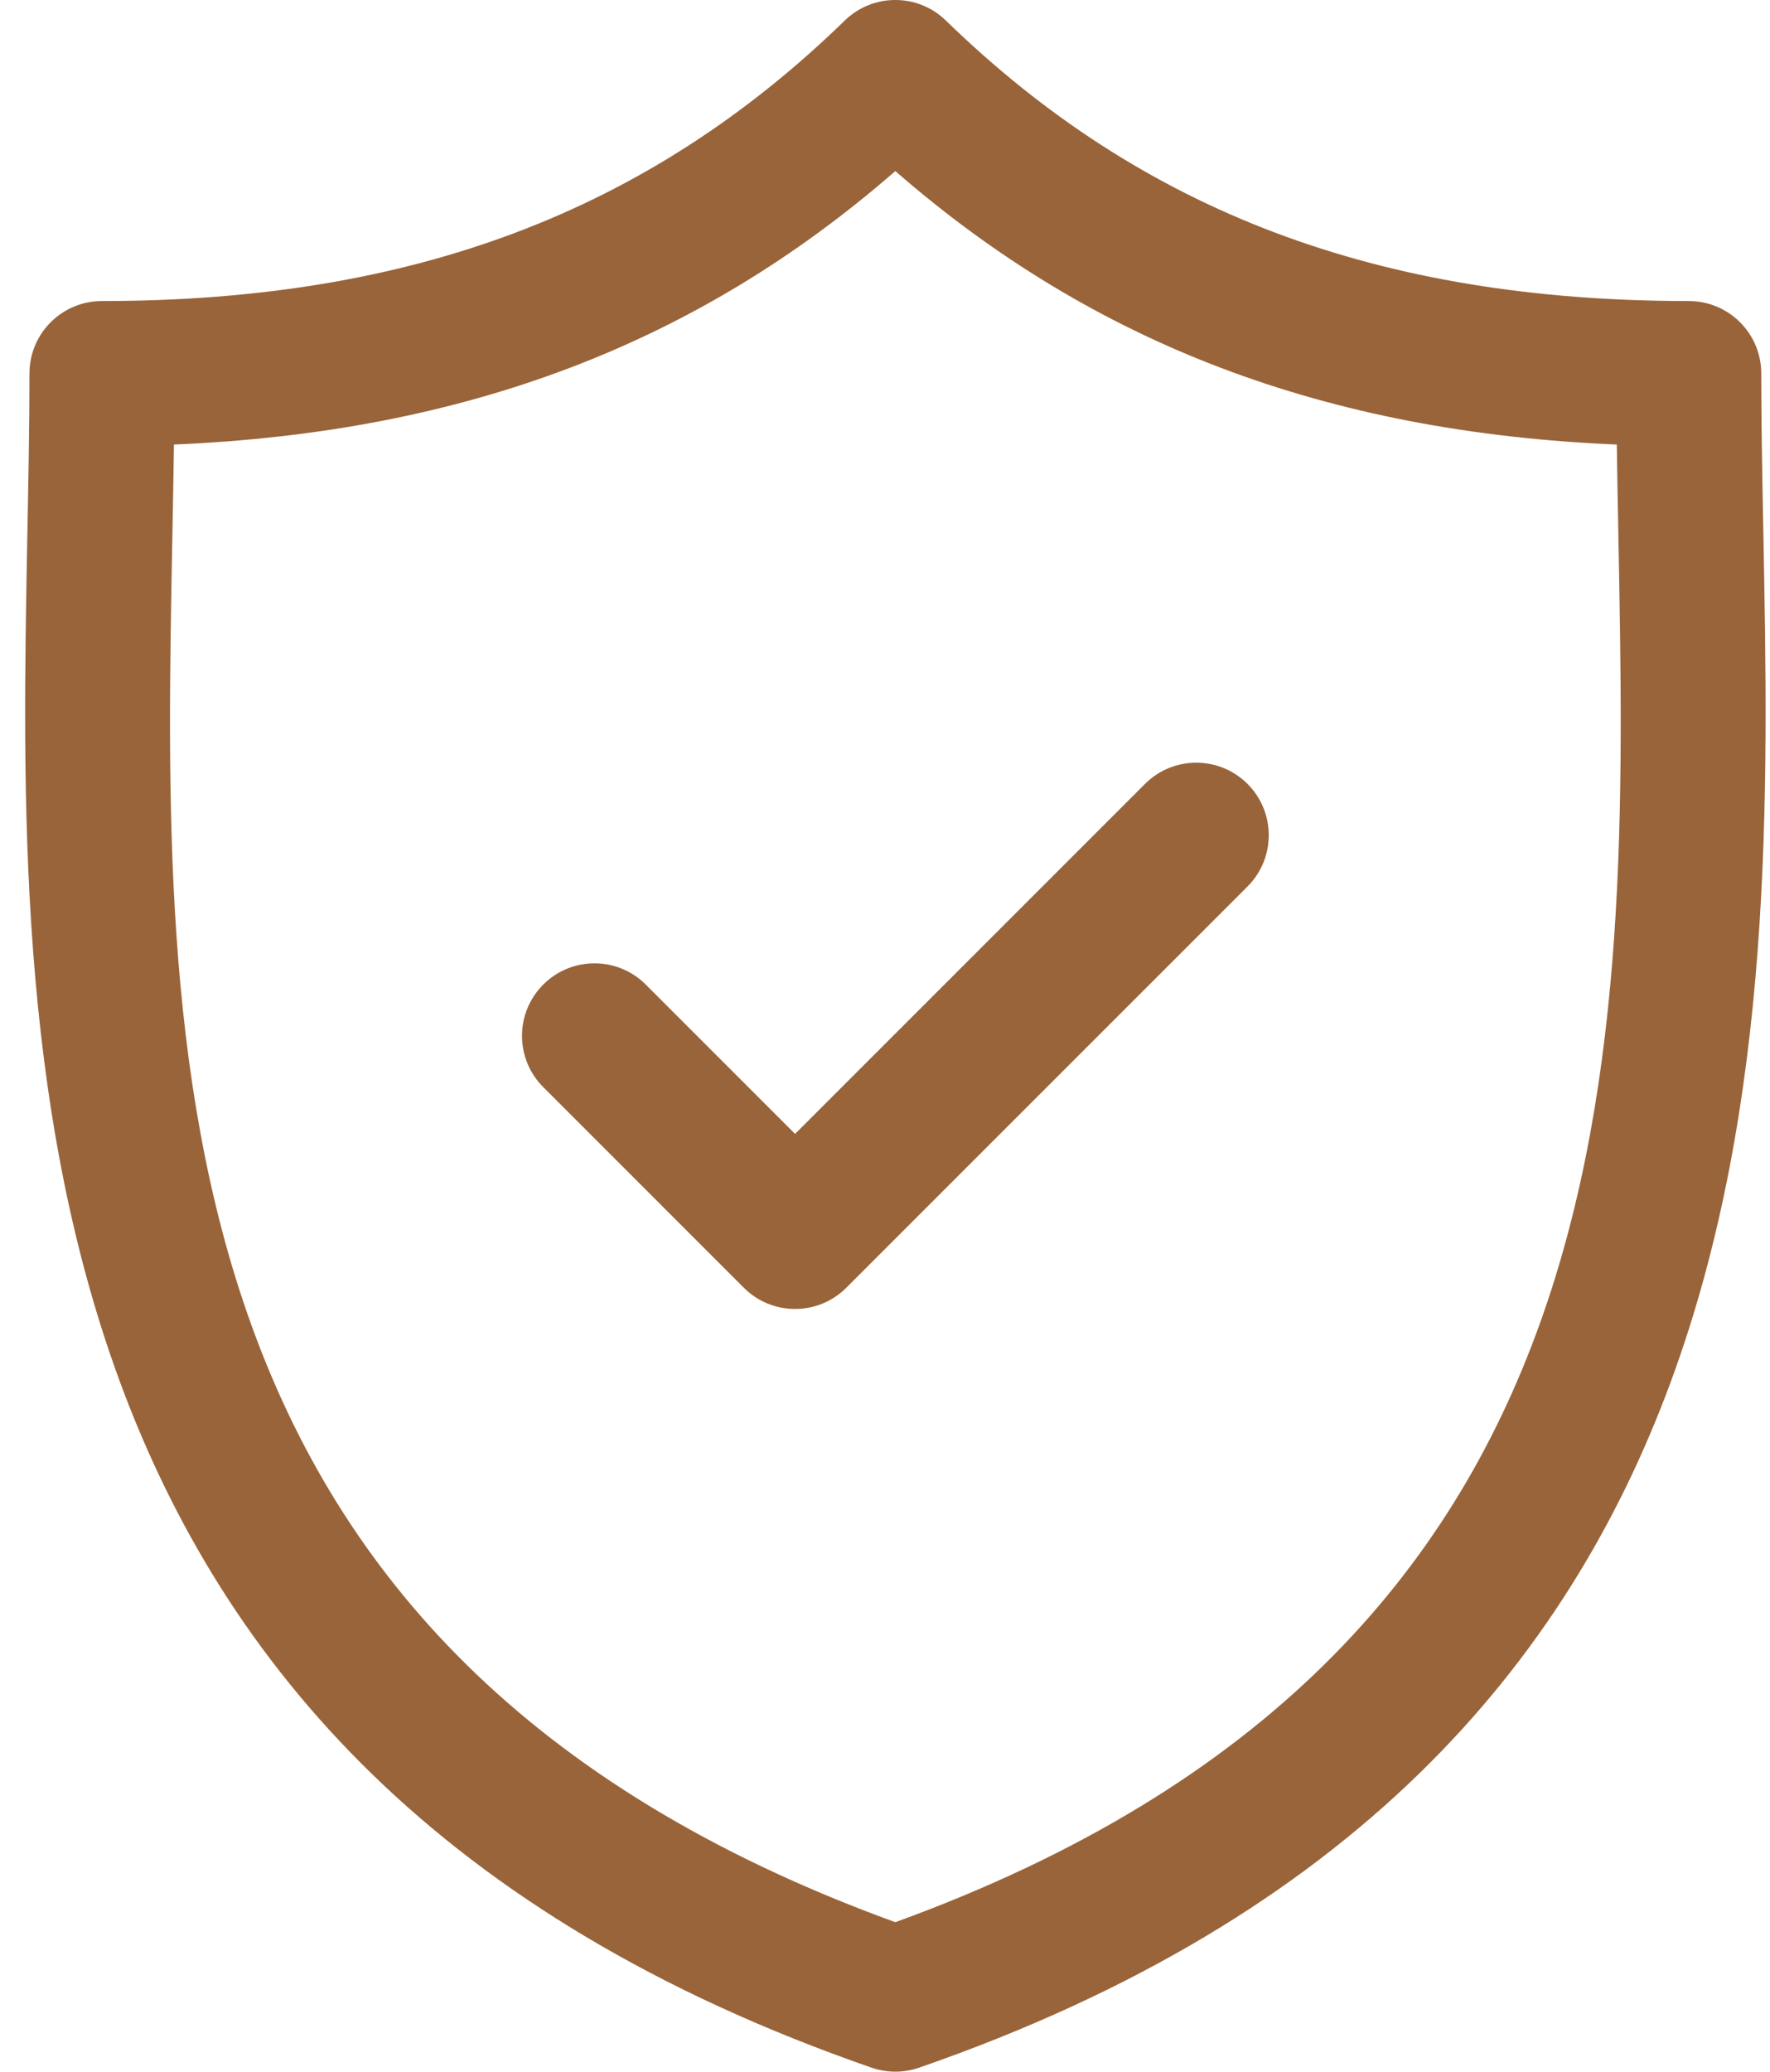 <svg width="47" height="55" viewBox="0 0 47 55" fill="none" xmlns="http://www.w3.org/2000/svg">
<path d="M46.824 14.162C46.795 12.677 46.768 11.274 46.768 9.917C46.768 8.853 45.907 7.992 44.843 7.992C36.61 7.992 30.341 5.625 25.116 0.545C24.369 -0.182 23.18 -0.182 22.432 0.545C17.208 5.625 10.94 7.992 2.708 7.992C1.644 7.992 0.782 8.853 0.782 9.917C0.782 11.274 0.756 12.677 0.727 14.162C0.463 27.981 0.102 46.907 23.144 54.894C23.348 54.965 23.561 55 23.774 55C23.987 55 24.201 54.965 24.405 54.894C47.448 46.907 47.087 27.981 46.824 14.162ZM23.774 51.032C4.013 43.853 4.312 28.127 4.577 14.236C4.593 13.402 4.608 12.594 4.619 11.802C12.33 11.476 18.496 9.14 23.774 4.542C29.053 9.14 35.221 11.477 42.932 11.802C42.943 12.594 42.958 13.401 42.974 14.235C43.239 28.127 43.537 43.853 23.774 51.032Z" fill="#996439"/>
<path d="M30.404 20.812L21.112 30.104L17.147 26.139C16.395 25.387 15.176 25.387 14.425 26.139C13.673 26.891 13.673 28.109 14.425 28.861L19.751 34.187C20.127 34.563 20.619 34.751 21.112 34.751C21.605 34.751 22.098 34.563 22.473 34.187L33.126 23.535C33.878 22.783 33.878 21.564 33.126 20.812C32.375 20.061 31.156 20.06 30.404 20.812Z" fill="#996439"/>
</svg>
